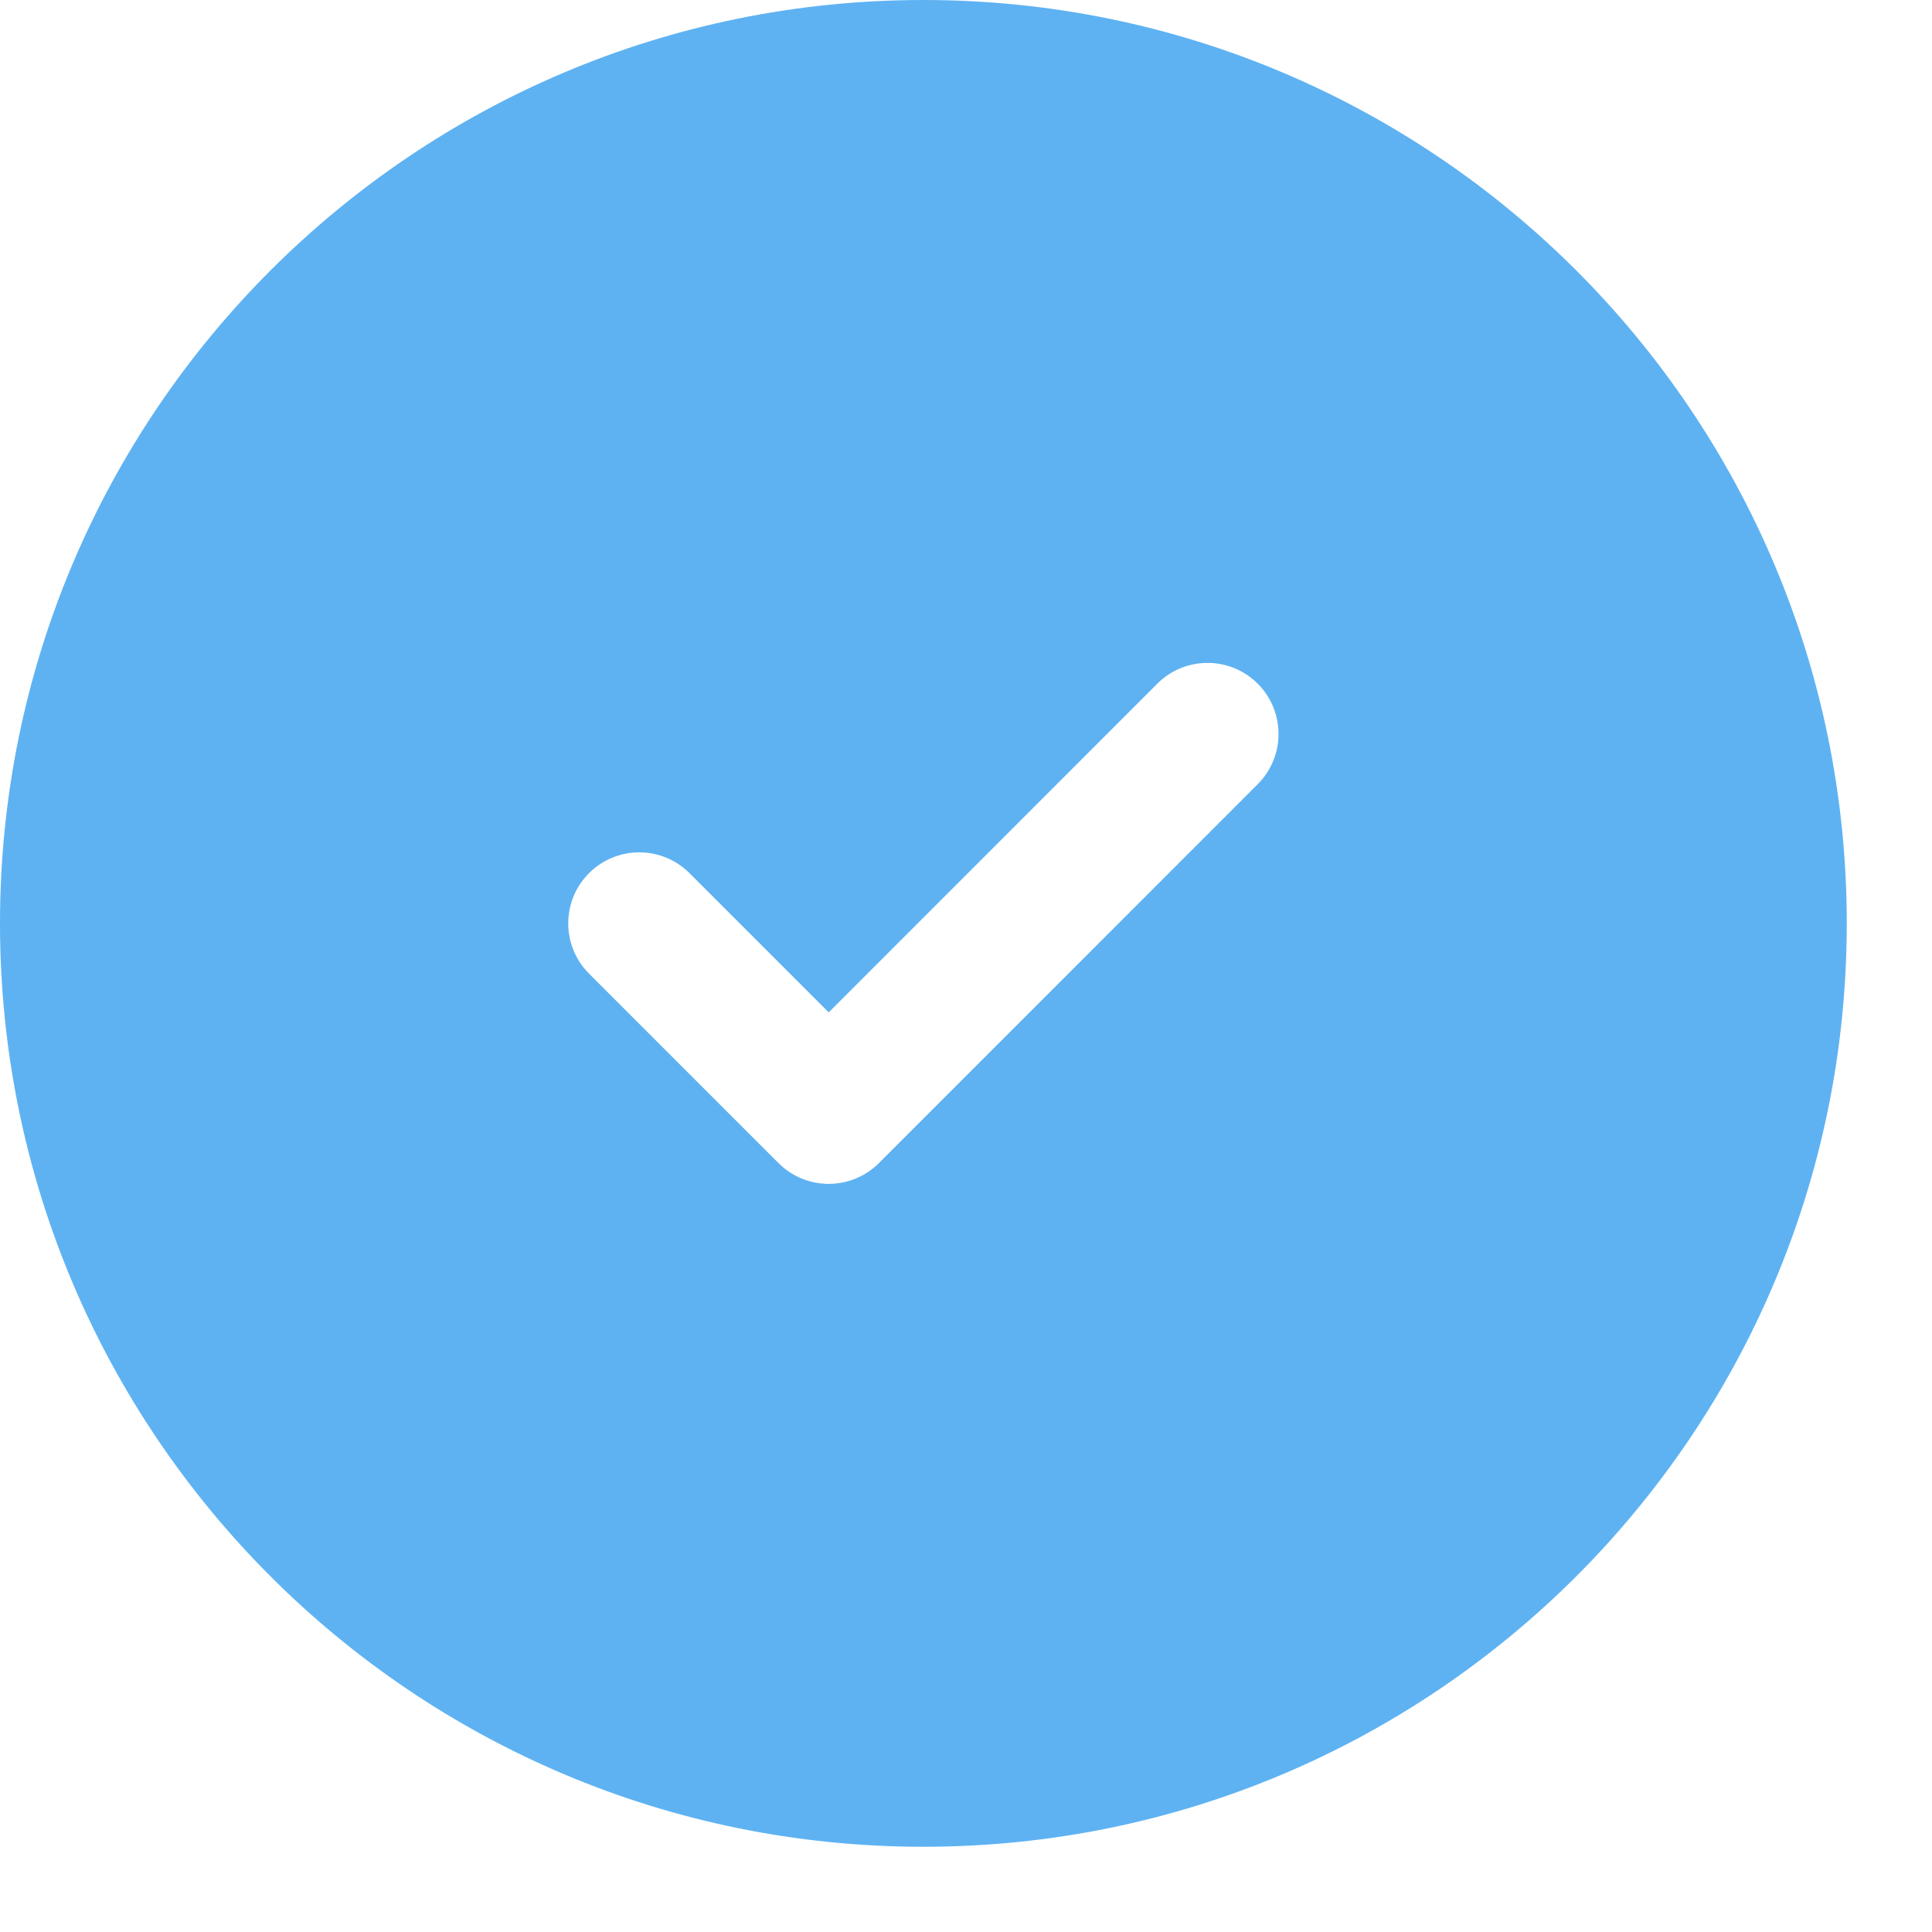 <svg width="17" height="17" viewBox="0 0 17 17" fill="none" xmlns="http://www.w3.org/2000/svg">
<path fill-rule="evenodd" clip-rule="evenodd" d="M8.125 16.25C12.612 16.25 16.25 12.612 16.25 8.125C16.25 3.638 12.612 0 8.125 0C3.638 0 0 3.638 0 8.125C0 12.612 3.638 16.25 8.125 16.25ZM11.067 6.9C11.311 6.656 11.311 6.26 11.067 6.016C10.823 5.772 10.427 5.772 10.183 6.016L7.292 8.908L6.067 7.683C5.823 7.439 5.427 7.439 5.183 7.683C4.939 7.927 4.939 8.323 5.183 8.567L6.85 10.234C7.094 10.478 7.489 10.478 7.734 10.234L11.067 6.9Z" fill="#5EB2F2"/>
</svg>
